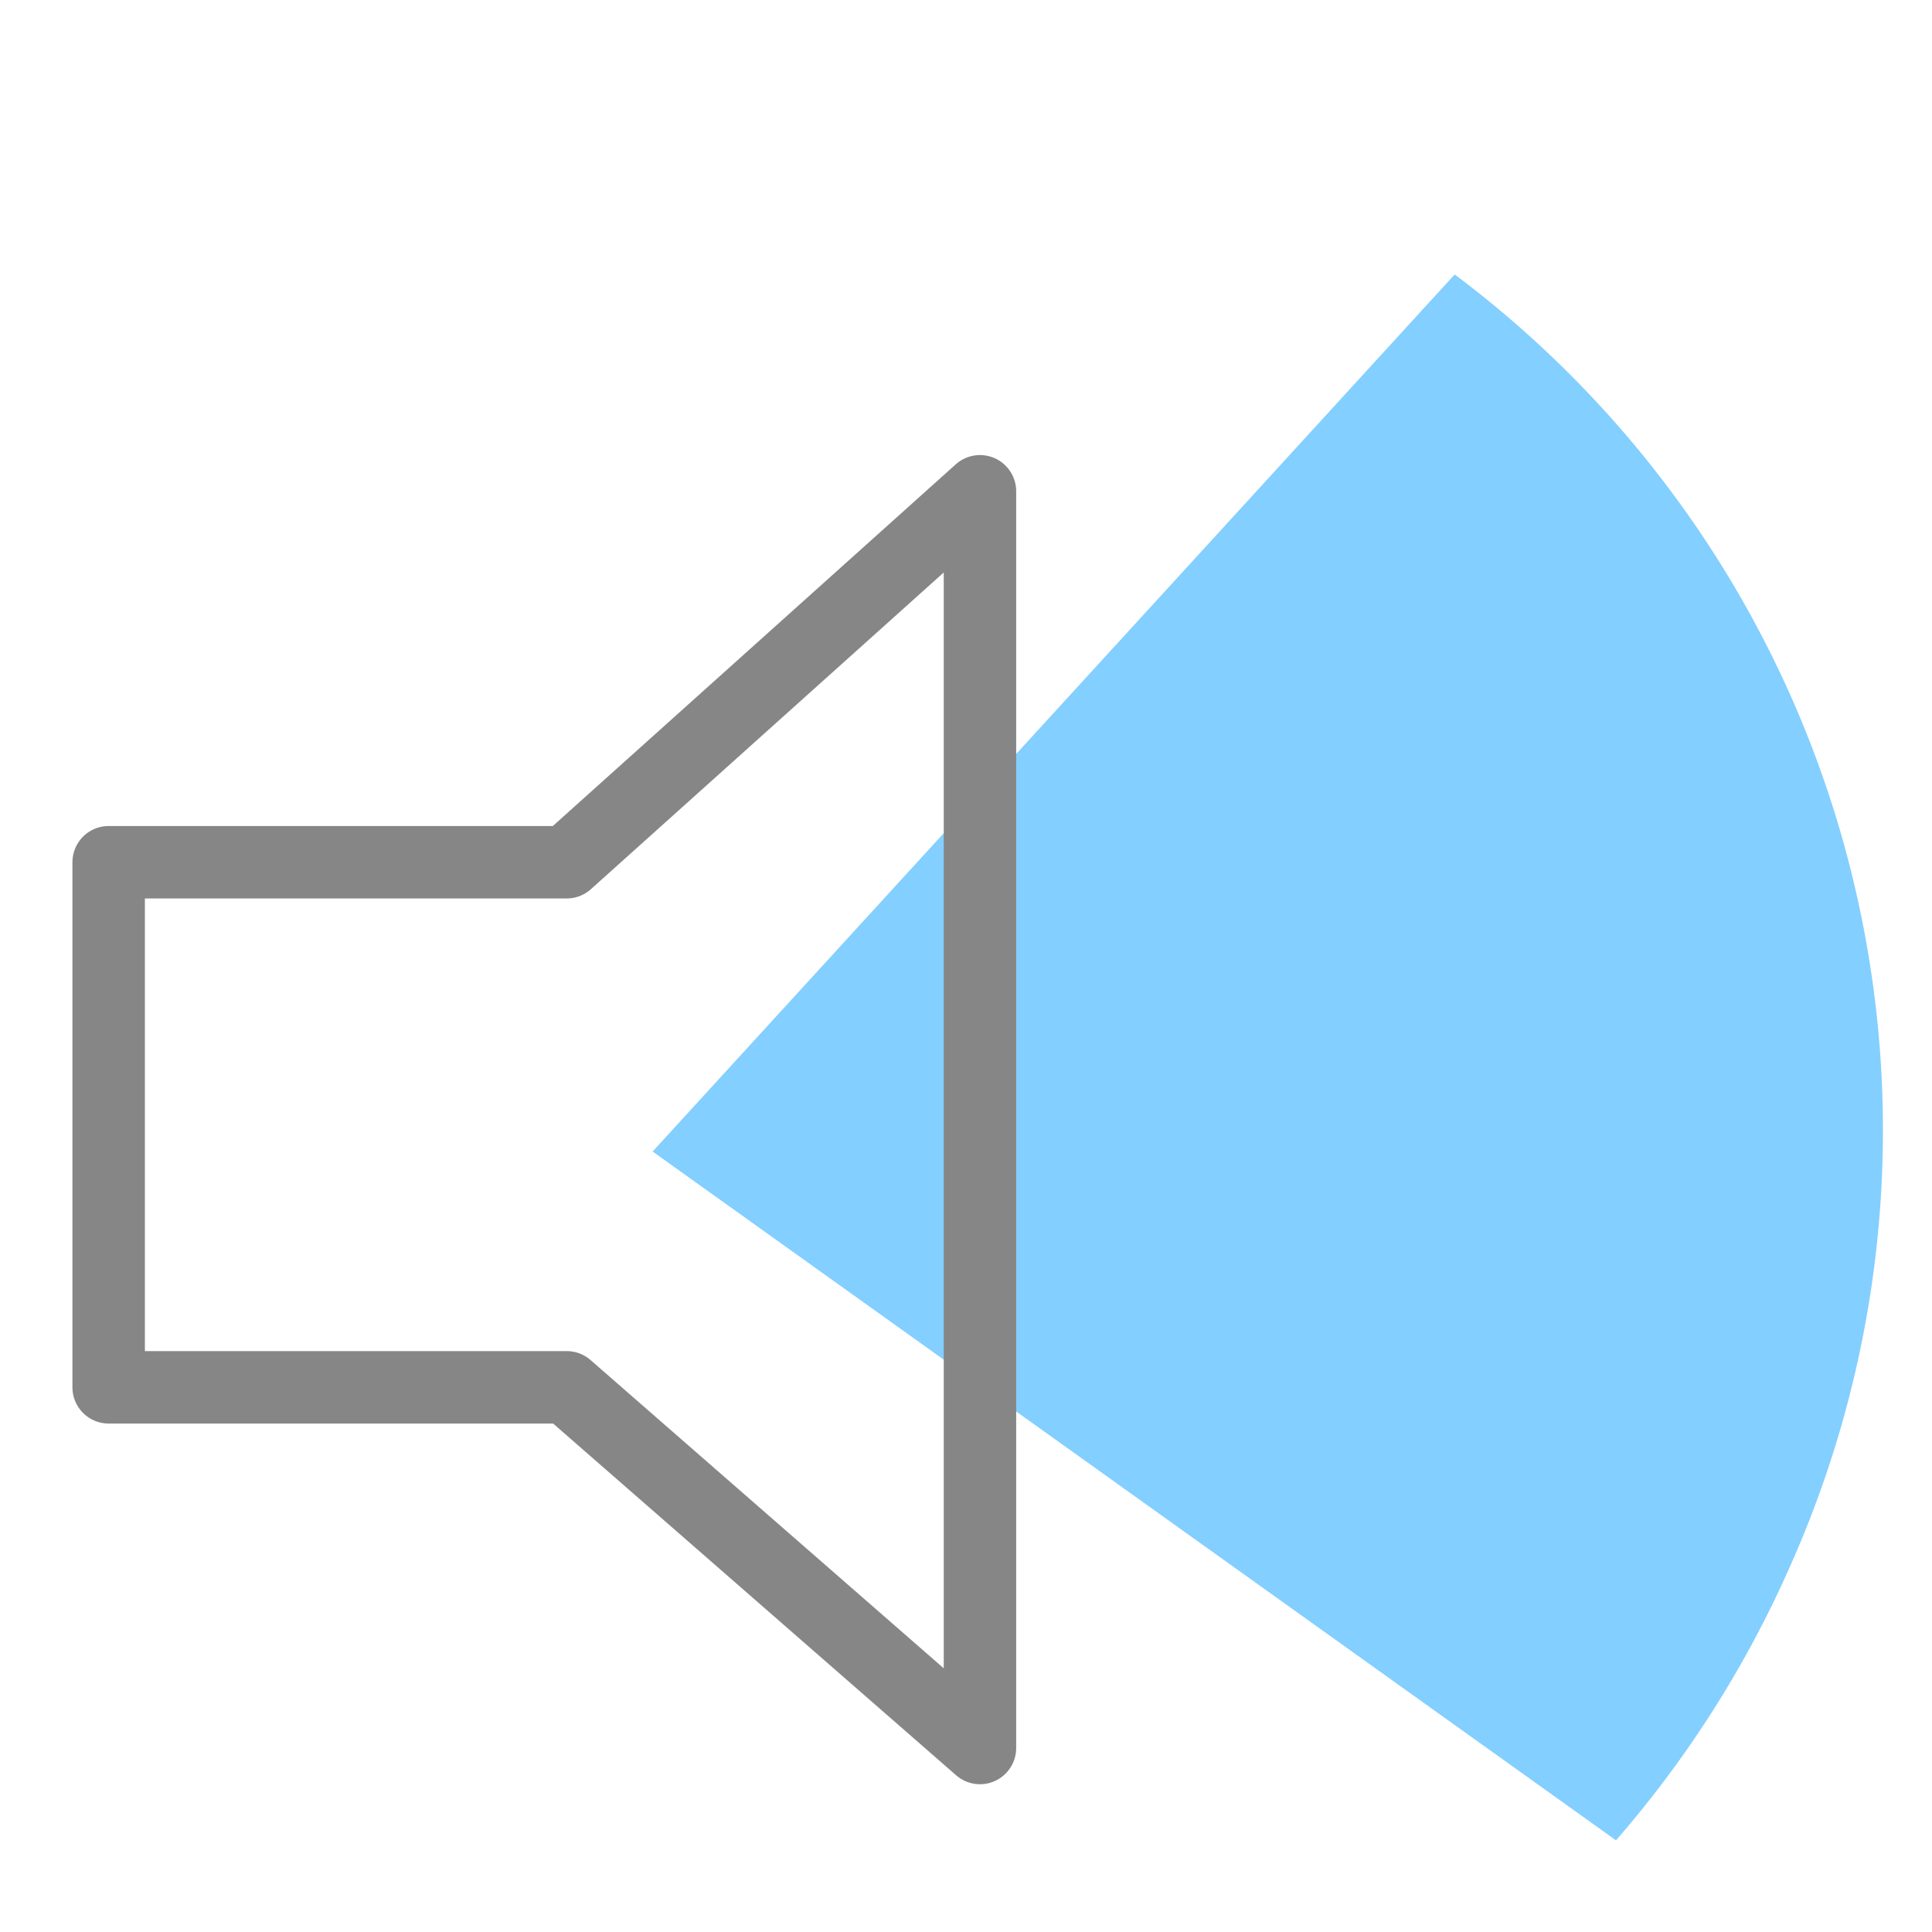 <svg xmlns="http://www.w3.org/2000/svg" xmlns:xlink="http://www.w3.org/1999/xlink" width="80" height="80" viewBox="0 0 80 80">
  <defs>
    <clipPath id="clip-path">
      <rect id="矩形_35561" data-name="矩形 35561" width="80" height="80" transform="translate(1695 9222)" fill="#fff" stroke="#707070" stroke-width="1"/>
    </clipPath>
  </defs>
  <g id="蒙版组_56434" data-name="蒙版组 56434" transform="translate(-1695 -9222)" clip-path="url(#clip-path)">
    <g id="组_62199" data-name="组 62199" transform="translate(276.5 19.57)">
      <path id="交叉_225" data-name="交叉 225" d="M0,46.662,15.558,0A44.259,44.259,0,0,1,49.986,43.317a44.784,44.784,0,0,1-1.967,13.168Z" transform="matrix(0.914, 0.407, -0.407, 0.914, 1464.515, 9207.463)" fill="#83cfff"/>
      <path id="路径_27820" data-name="路径 27820" d="M5327.1,9715.493v21.743h18.967l17.112,14.935v-52.038l-17.112,15.36Z" transform="translate(-3904.101 -477.36)" fill="none" stroke="#868686" stroke-linejoin="round" stroke-width="3"/>
    </g>
  </g>
</svg>
